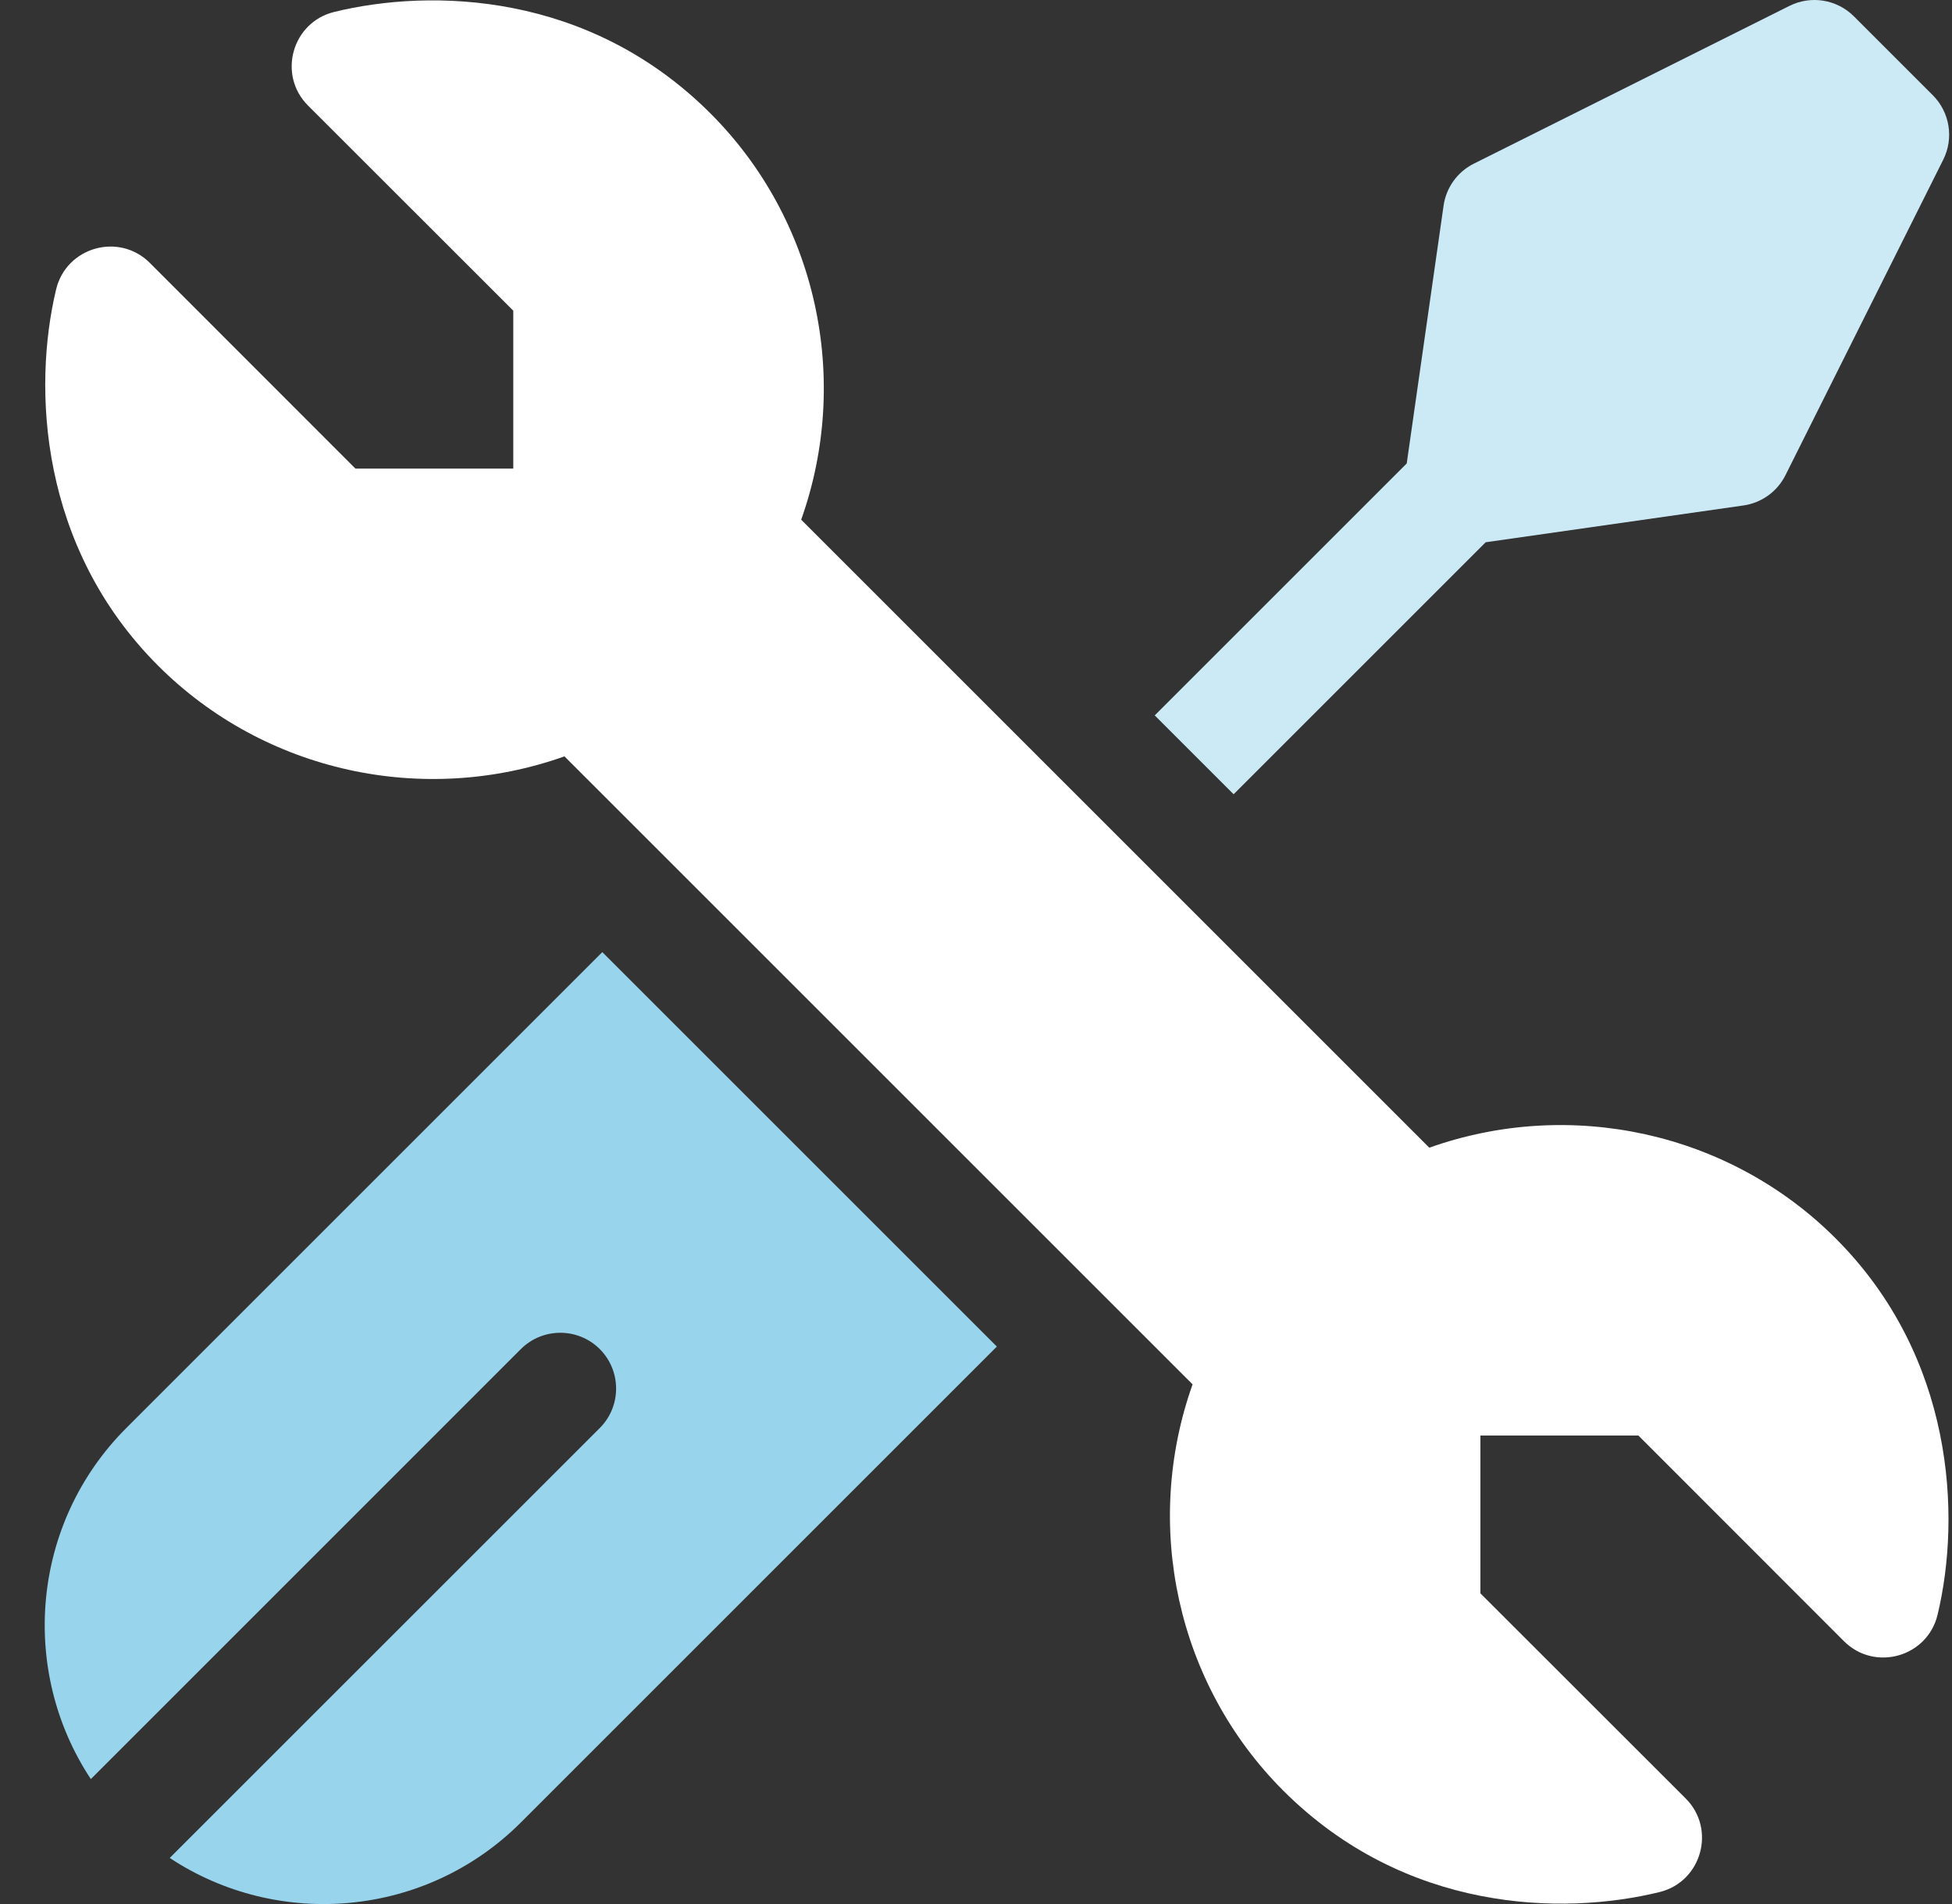 <svg width="41" height="40" viewBox="0 0 41 40" fill="none" xmlns="http://www.w3.org/2000/svg">
<rect x="0" y="0" width="41" height="40" fill="#333333" stroke="none"/>
<g clip-path="url(#clip0_1606_566)">
<path d="M1.179 6.078C1.393 5.19 2.499 4.875 3.148 5.524L7.465 9.844H10.781V6.527L6.47 2.218C5.824 1.572 6.135 0.467 7.019 0.251C9.057 -0.248 12.366 -0.174 14.923 2.383C17.161 4.621 17.88 7.961 16.828 10.918L30.021 24.111C32.978 23.059 36.318 23.778 38.556 26.016C41.048 28.508 41.195 31.851 40.697 33.923C40.484 34.811 39.378 35.126 38.729 34.477L34.412 30.157H31.095V33.474L35.406 37.782C36.052 38.428 35.74 39.533 34.857 39.749C32.819 40.248 29.512 40.175 26.954 37.618C24.716 35.38 23.997 32.04 25.049 29.083L11.856 15.89C8.899 16.942 5.559 16.223 3.321 13.985C0.828 11.493 0.682 8.151 1.179 6.078Z" fill="white"/>
<path d="M20.938 28.289L10.94 38.287C8.939 40.288 5.839 40.537 3.565 39.032L12.598 30C13.055 29.543 13.055 28.8 12.598 28.342C12.14 27.885 11.398 27.885 10.94 28.342L1.908 37.375C0.403 35.101 0.652 32.001 2.653 30L12.651 20.002L20.938 28.289Z" fill="#99D4ED"/>
<path d="M40.817 3.353L37.502 9.983C37.33 10.327 37 10.565 36.619 10.619L31.205 11.392L25.911 16.686L24.254 15.029L29.547 9.736L30.321 4.321C30.375 3.94 30.613 3.61 30.957 3.438L37.587 0.123C38.038 -0.102 38.583 -0.013 38.939 0.343L40.597 2.001C40.953 2.357 41.042 2.902 40.817 3.353Z" fill="#CCEAF6"/>
</g>
<defs>
<clipPath id="clip0_1606_566">
<rect width="40.001" height="40.001" fill="white" transform="translate(0.939)"/>
</clipPath>
</defs>
</svg>
